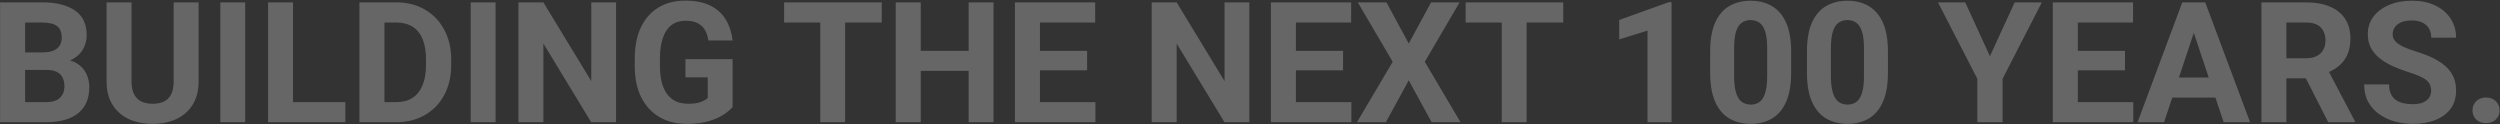 <svg width="2373" height="118" viewBox="0 0 2373 118" fill="none" xmlns="http://www.w3.org/2000/svg">
<rect x="0" y="0" width="2373" height="118" fill="#333333" stroke="none"/>
<path opacity="0.25" d="M15.781 66.391V49.75H40.078C46.328 49.75 50.964 48.552 53.984 46.156C57.057 43.76 58.594 40.297 58.594 35.766C58.594 30.662 57.109 26.99 54.141 24.75C51.172 22.51 46.484 21.391 40.078 21.391H23.828V116H0.078V2.25H40.078C53.307 2.25 63.646 4.802 71.094 9.906C78.542 14.958 82.266 22.797 82.266 33.422C82.266 38.057 81.172 42.38 78.984 46.391C76.849 50.401 73.516 53.656 68.984 56.156C64.453 58.604 58.568 59.958 51.328 60.219L44.609 66.391H15.781ZM9.141 116L18.594 96.938H43.672C49.714 96.938 54.141 95.557 56.953 92.797C59.766 89.984 61.172 86.469 61.172 82.25C61.172 78.969 60.599 76.156 59.453 73.812C58.359 71.417 56.589 69.594 54.141 68.344C51.745 67.042 48.568 66.391 44.609 66.391H21.953V49.75H50.469L55.859 56.391C62.786 56.234 68.359 57.406 72.578 59.906C76.797 62.406 79.87 65.662 81.797 69.672C83.776 73.682 84.766 77.953 84.766 82.484C84.766 93.526 81.198 101.885 74.062 107.562C66.979 113.188 56.849 116 43.672 116H9.141ZM188.516 2.25V77.25C188.516 86.052 186.615 93.448 182.812 99.438C179.062 105.427 173.906 109.958 167.344 113.031C160.781 116.052 153.307 117.562 144.922 117.562C136.432 117.562 128.88 116.052 122.266 113.031C115.703 109.958 110.547 105.427 106.797 99.438C103.047 93.448 101.172 86.052 101.172 77.25V2.25H124.844V77.25C124.844 82.198 125.651 86.26 127.266 89.438C128.88 92.562 131.172 94.854 134.141 96.312C137.161 97.771 140.755 98.5 144.922 98.5C149.141 98.5 152.734 97.771 155.703 96.312C158.672 94.854 160.938 92.562 162.5 89.438C164.062 86.26 164.844 82.198 164.844 77.25V2.25H188.516ZM232.734 116H209.141V2.25H232.734V116ZM327.812 116H270.781V96.938H327.812V116ZM278.125 116H254.453V2.25H278.125V116ZM351.484 116V96.938H376.016C382.214 96.938 387.396 95.583 391.562 92.875C395.781 90.115 398.958 86.13 401.094 80.922C403.281 75.662 404.375 69.255 404.375 61.703V56.469C404.375 48.812 403.307 42.38 401.172 37.172C399.036 31.963 395.859 28.031 391.641 25.375C387.474 22.719 382.344 21.391 376.25 21.391H351.016V2.25H376.25C386.51 2.25 395.547 4.542 403.359 9.125C411.172 13.656 417.266 20.01 421.641 28.188C426.068 36.312 428.281 45.792 428.281 56.625V61.703C428.281 72.537 426.068 82.042 421.641 90.219C417.266 98.344 411.146 104.672 403.281 109.203C395.469 113.734 386.38 116 376.016 116H351.484ZM364.922 116H341.172V2.25H364.922V116ZM470.391 116H446.797V2.25H470.391V116ZM584.766 116H561.172L515.781 41.312V116H492.109V2.25H515.781L561.25 77.016V2.25H584.766V116ZM695.391 101.625C693.62 103.708 690.911 106 687.266 108.5C683.62 111 678.88 113.135 673.047 114.906C667.266 116.677 660.208 117.562 651.875 117.562C642.031 117.562 633.411 115.427 626.016 111.156C618.62 106.833 612.839 100.583 608.672 92.406C604.557 84.177 602.5 74.203 602.5 62.484V55.844C602.5 44.073 604.453 34.099 608.359 25.922C612.318 17.693 617.865 11.417 625 7.094C632.188 2.771 640.599 0.609 650.234 0.609C660.078 0.609 668.177 2.224 674.531 5.453C680.885 8.682 685.729 13.162 689.062 18.891C692.448 24.568 694.557 31.078 695.391 38.422H672.422C671.849 34.62 670.755 31.312 669.141 28.5C667.526 25.688 665.234 23.526 662.266 22.016C659.349 20.453 655.547 19.672 650.859 19.672C645.547 19.672 641.068 21.026 637.422 23.734C633.828 26.443 631.094 30.479 629.219 35.844C627.344 41.156 626.406 47.771 626.406 55.688V62.484C626.406 70.349 627.422 76.963 629.453 82.328C631.536 87.693 634.557 91.729 638.516 94.438C642.474 97.146 647.344 98.5 653.125 98.5C656.875 98.5 659.974 98.213 662.422 97.641C664.87 97.016 666.823 96.287 668.281 95.453C669.792 94.62 670.964 93.787 671.797 92.953V73.422H650.625V56.156H695.391V101.625ZM802.188 116H778.594V2.25H802.188V116ZM836.953 21.391H744.297V2.25H836.953V21.391ZM925.859 67.25H867.188V48.266H925.859V67.25ZM873.984 116H850.234V2.25H873.984V116ZM943.047 116H919.453V2.25H943.047V116ZM1039.77 116H979.688V96.938H1039.77V116ZM987.109 116H963.359V2.25H987.109V116ZM1031.88 66.781H979.688V48.266H1031.88V66.781ZM1039.53 21.391H979.688V2.25H1039.53V21.391ZM1185.86 116H1162.27L1116.88 41.312V116H1093.2V2.25H1116.88L1162.34 77.016V2.25H1185.86V116ZM1282.73 116H1222.66V96.938H1282.73V116ZM1230.08 116H1206.33V2.25H1230.08V116ZM1274.84 66.781H1222.66V48.266H1274.84V66.781ZM1282.5 21.391H1222.66V2.25H1282.5V21.391ZM1337.19 41.312L1358.36 2.25H1385.47L1352.42 58.656L1386.33 116H1358.91L1337.19 76.234L1315.47 116H1288.05L1321.95 58.656L1288.83 2.25H1316.02L1337.19 41.312ZM1449.06 116H1425.47V2.25H1449.06V116ZM1483.83 21.391H1391.17V2.25H1483.83V21.391ZM1586.64 116H1563.83V29.047L1536.95 37.406V18.969L1584.14 2.016H1586.64V116ZM1700.16 68.891C1700.16 80.297 1698.54 89.594 1695.31 96.781C1692.14 103.917 1687.66 109.177 1681.88 112.562C1676.15 115.896 1669.48 117.562 1661.88 117.562C1654.22 117.562 1647.47 115.896 1641.64 112.562C1635.86 109.177 1631.35 103.917 1628.12 96.781C1624.9 89.594 1623.28 80.297 1623.28 68.891V49.125C1623.28 37.719 1624.87 28.474 1628.05 21.391C1631.28 14.255 1635.78 9.021 1641.56 5.688C1647.34 2.354 1654.06 0.688 1661.72 0.688C1669.32 0.688 1676.02 2.354 1681.8 5.688C1687.58 9.021 1692.08 14.255 1695.31 21.391C1698.54 28.474 1700.16 37.719 1700.16 49.125V68.891ZM1677.42 45.922C1677.42 39.255 1676.8 33.969 1675.55 30.062C1674.3 26.104 1672.5 23.292 1670.16 21.625C1667.81 19.906 1665 19.047 1661.72 19.047C1658.39 19.047 1655.55 19.906 1653.2 21.625C1650.86 23.292 1649.06 26.104 1647.81 30.062C1646.61 33.969 1646.02 39.255 1646.02 45.922V71.938C1646.02 78.708 1646.64 84.099 1647.89 88.109C1649.14 92.068 1650.94 94.932 1653.28 96.703C1655.68 98.422 1658.54 99.281 1661.88 99.281C1665.16 99.281 1667.94 98.422 1670.23 96.703C1672.58 94.932 1674.35 92.068 1675.55 88.109C1676.8 84.099 1677.42 78.708 1677.42 71.938V45.922ZM1792.03 68.891C1792.03 80.297 1790.42 89.594 1787.19 96.781C1784.01 103.917 1779.53 109.177 1773.75 112.562C1768.02 115.896 1761.35 117.562 1753.75 117.562C1746.09 117.562 1739.35 115.896 1733.52 112.562C1727.73 109.177 1723.23 103.917 1720 96.781C1716.77 89.594 1715.16 80.297 1715.16 68.891V49.125C1715.16 37.719 1716.74 28.474 1719.92 21.391C1723.15 14.255 1727.66 9.021 1733.44 5.688C1739.22 2.354 1745.94 0.688 1753.59 0.688C1761.2 0.688 1767.89 2.354 1773.67 5.688C1779.45 9.021 1783.96 14.255 1787.19 21.391C1790.42 28.474 1792.03 37.719 1792.03 49.125V68.891ZM1769.3 45.922C1769.3 39.255 1768.67 33.969 1767.42 30.062C1766.17 26.104 1764.38 23.292 1762.03 21.625C1759.69 19.906 1756.88 19.047 1753.59 19.047C1750.26 19.047 1747.42 19.906 1745.08 21.625C1742.73 23.292 1740.94 26.104 1739.69 30.062C1738.49 33.969 1737.89 39.255 1737.89 45.922V71.938C1737.89 78.708 1738.52 84.099 1739.77 88.109C1741.02 92.068 1742.81 94.932 1745.16 96.703C1747.55 98.422 1750.42 99.281 1753.75 99.281C1757.03 99.281 1759.82 98.422 1762.11 96.703C1764.45 94.932 1766.22 92.068 1767.42 88.109C1768.67 84.099 1769.3 78.708 1769.3 71.938V45.922ZM1888.83 53.344L1912.34 2.25H1938.12L1900.86 74.75V116H1876.88V74.75L1839.53 2.25H1865.39L1888.83 53.344ZM2024.92 116H1964.84V96.938H2024.92V116ZM1972.27 116H1948.52V2.25H1972.27V116ZM2017.03 66.781H1964.84V48.266H2017.03V66.781ZM2024.69 21.391H1964.84V2.25H2024.69V21.391ZM2054.14 116H2028.98L2071.41 2.25H2087.19L2085.16 22.719L2054.14 116ZM2079.53 22.719L2077.27 2.25H2093.2L2135.78 116H2110.7L2079.53 22.719ZM2109.77 92.641H2049.14V73.578H2109.77V92.641ZM2188.91 2.25C2197.66 2.25 2205.16 3.578 2211.41 6.234C2217.71 8.839 2222.55 12.693 2225.94 17.797C2229.32 22.849 2231.02 29.125 2231.02 36.625C2231.02 42.771 2229.97 48.031 2227.89 52.406C2225.86 56.729 2222.97 60.349 2219.22 63.266C2215.52 66.13 2211.15 68.448 2206.09 70.219L2198.59 74.359H2162.27V55.297H2188.91C2192.97 55.297 2196.35 54.594 2199.06 53.188C2201.82 51.781 2203.88 49.828 2205.23 47.328C2206.64 44.776 2207.34 41.807 2207.34 38.422C2207.34 33.161 2205.83 29.021 2202.81 26C2199.79 22.927 2195.16 21.391 2188.91 21.391H2170.23V116H2146.56V2.25H2188.91ZM2184.06 65.219H2209.06L2235.23 114.906V116H2209.92L2184.06 65.219ZM2290.08 117.562C2284.4 117.562 2278.83 116.833 2273.36 115.375C2267.89 113.865 2262.94 111.573 2258.52 108.5C2254.14 105.427 2250.62 101.547 2247.97 96.859C2245.36 92.12 2244.06 86.547 2244.06 80.141H2267.73C2267.73 83.578 2268.26 86.495 2269.3 88.891C2270.34 91.234 2271.85 93.162 2273.83 94.672C2275.81 96.13 2278.18 97.198 2280.94 97.875C2283.7 98.552 2286.74 98.891 2290.08 98.891C2294.09 98.891 2297.4 98.344 2300 97.25C2302.6 96.104 2304.53 94.568 2305.78 92.641C2307.03 90.713 2307.66 88.552 2307.66 86.156C2307.66 83.5 2307.08 81.208 2305.94 79.281C2304.84 77.302 2302.71 75.453 2299.53 73.734C2296.35 72.016 2291.69 70.193 2285.55 68.266C2280.34 66.599 2275.44 64.724 2270.86 62.641C2266.28 60.505 2262.24 58.057 2258.75 55.297C2255.26 52.484 2252.5 49.203 2250.47 45.453C2248.49 41.703 2247.5 37.38 2247.5 32.484C2247.5 26.078 2249.3 20.505 2252.89 15.766C2256.48 11.026 2261.43 7.328 2267.73 4.672C2274.04 2.016 2281.3 0.688 2289.53 0.688C2297.97 0.688 2305.31 2.198 2311.56 5.219C2317.81 8.188 2322.66 12.328 2326.09 17.641C2329.58 22.901 2331.33 28.943 2331.33 35.766H2307.73C2307.73 32.589 2307.06 29.776 2305.7 27.328C2304.4 24.88 2302.37 22.953 2299.61 21.547C2296.85 20.141 2293.36 19.438 2289.14 19.438C2285.08 19.438 2281.69 20.037 2278.98 21.234C2276.33 22.432 2274.35 24.021 2273.05 26C2271.74 27.927 2271.09 30.141 2271.09 32.641C2271.09 35.089 2271.95 37.276 2273.67 39.203C2275.44 41.078 2277.99 42.823 2281.33 44.438C2284.66 46 2288.75 47.51 2293.59 48.969C2301.88 51.521 2308.8 54.464 2314.38 57.797C2320 61.13 2324.22 65.088 2327.03 69.672C2329.9 74.255 2331.33 79.698 2331.33 86C2331.33 92.615 2329.64 98.292 2326.25 103.031C2322.86 107.719 2318.07 111.312 2311.88 113.812C2305.68 116.312 2298.41 117.562 2290.08 117.562ZM2359.69 116.859C2355.83 116.859 2352.73 115.714 2350.39 113.422C2348.05 111.078 2346.88 108.188 2346.88 104.75C2346.88 101.312 2348.05 98.422 2350.39 96.078C2352.73 93.734 2355.83 92.562 2359.69 92.562C2363.65 92.562 2366.77 93.734 2369.06 96.078C2371.41 98.422 2372.58 101.312 2372.58 104.75C2372.58 108.188 2371.41 111.078 2369.06 113.422C2366.77 115.714 2363.65 116.859 2359.69 116.859Z" fill="white"/>
</svg>

